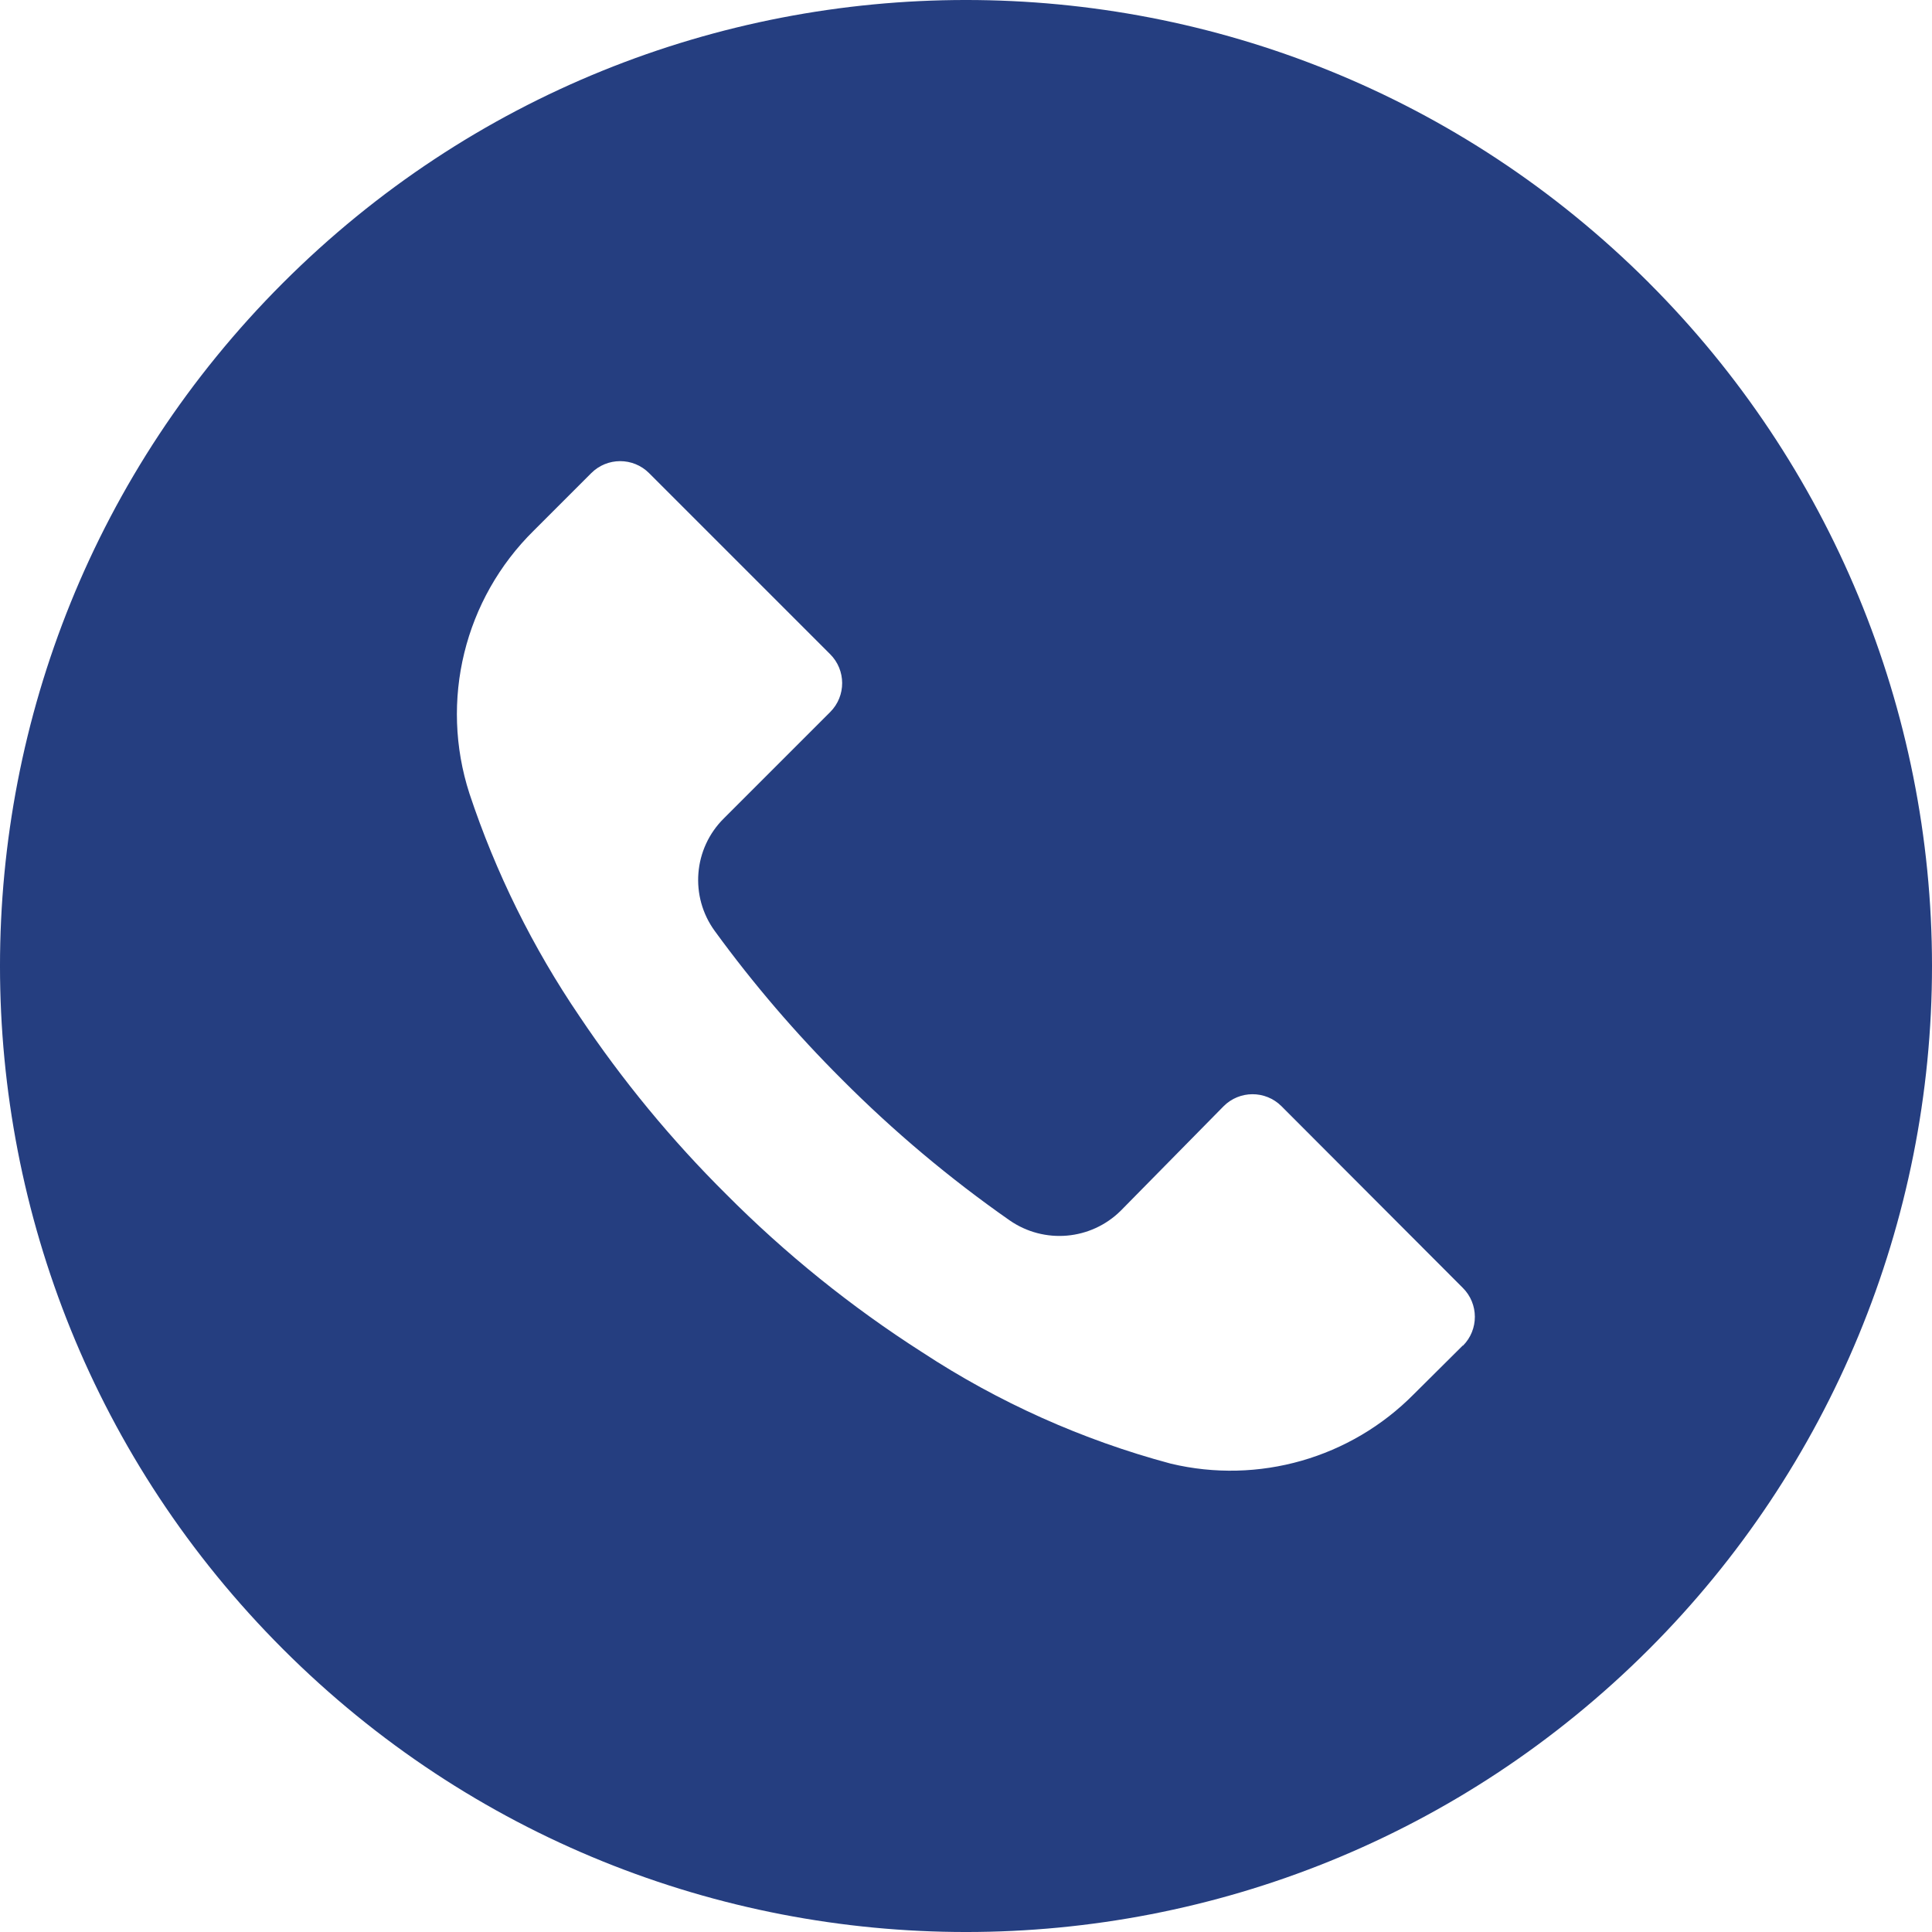 <?xml version="1.0" encoding="UTF-8"?>
<svg id="_레이어_2" data-name="레이어_2" xmlns="http://www.w3.org/2000/svg" viewBox="0 0 512 512">
  <defs>
    <style>
      .cls-1 {
        fill: #253e80;
      }
    </style>
  </defs>
  <g id="Layer_1">
    <path class="cls-1" d="M436.99,74.95c-99.99-99.96-262.08-99.93-362.04.06s-99.93,262.08.06,362.04c99.99,99.96,262.08,99.93,362.04-.05,48.01-48.02,74.97-113.15,74.95-181.05-.01-67.89-26.99-132.99-75.01-180.99ZM387.7,356.61s-.02.02-.03.03v-.08l-12.97,12.89c-16.77,16.99-41.21,23.98-64.43,18.43-23.39-6.26-45.64-16.23-65.88-29.52-18.81-12.02-36.23-26.07-51.97-41.9-14.48-14.37-27.48-30.15-38.83-47.1-12.41-18.24-22.23-38.11-29.18-59.05-7.97-24.6-1.37-51.58,17.07-69.72l15.19-15.19c4.22-4.24,11.09-4.26,15.33-.03.01.01.02.02.03.03l47.96,47.96c4.24,4.22,4.26,11.09.03,15.33l-.03.03-28.16,28.16c-8.08,7.99-9.1,20.69-2.39,29.87,10.18,13.98,21.46,27.13,33.71,39.34,13.66,13.72,28.51,26.2,44.37,37.29,9.17,6.39,21.6,5.32,29.52-2.56l27.22-27.65c4.22-4.24,11.08-4.26,15.33-.03l.03.03,48.04,48.13c4.24,4.22,4.26,11.08.04,15.32Z"/>
  </g>
</svg>